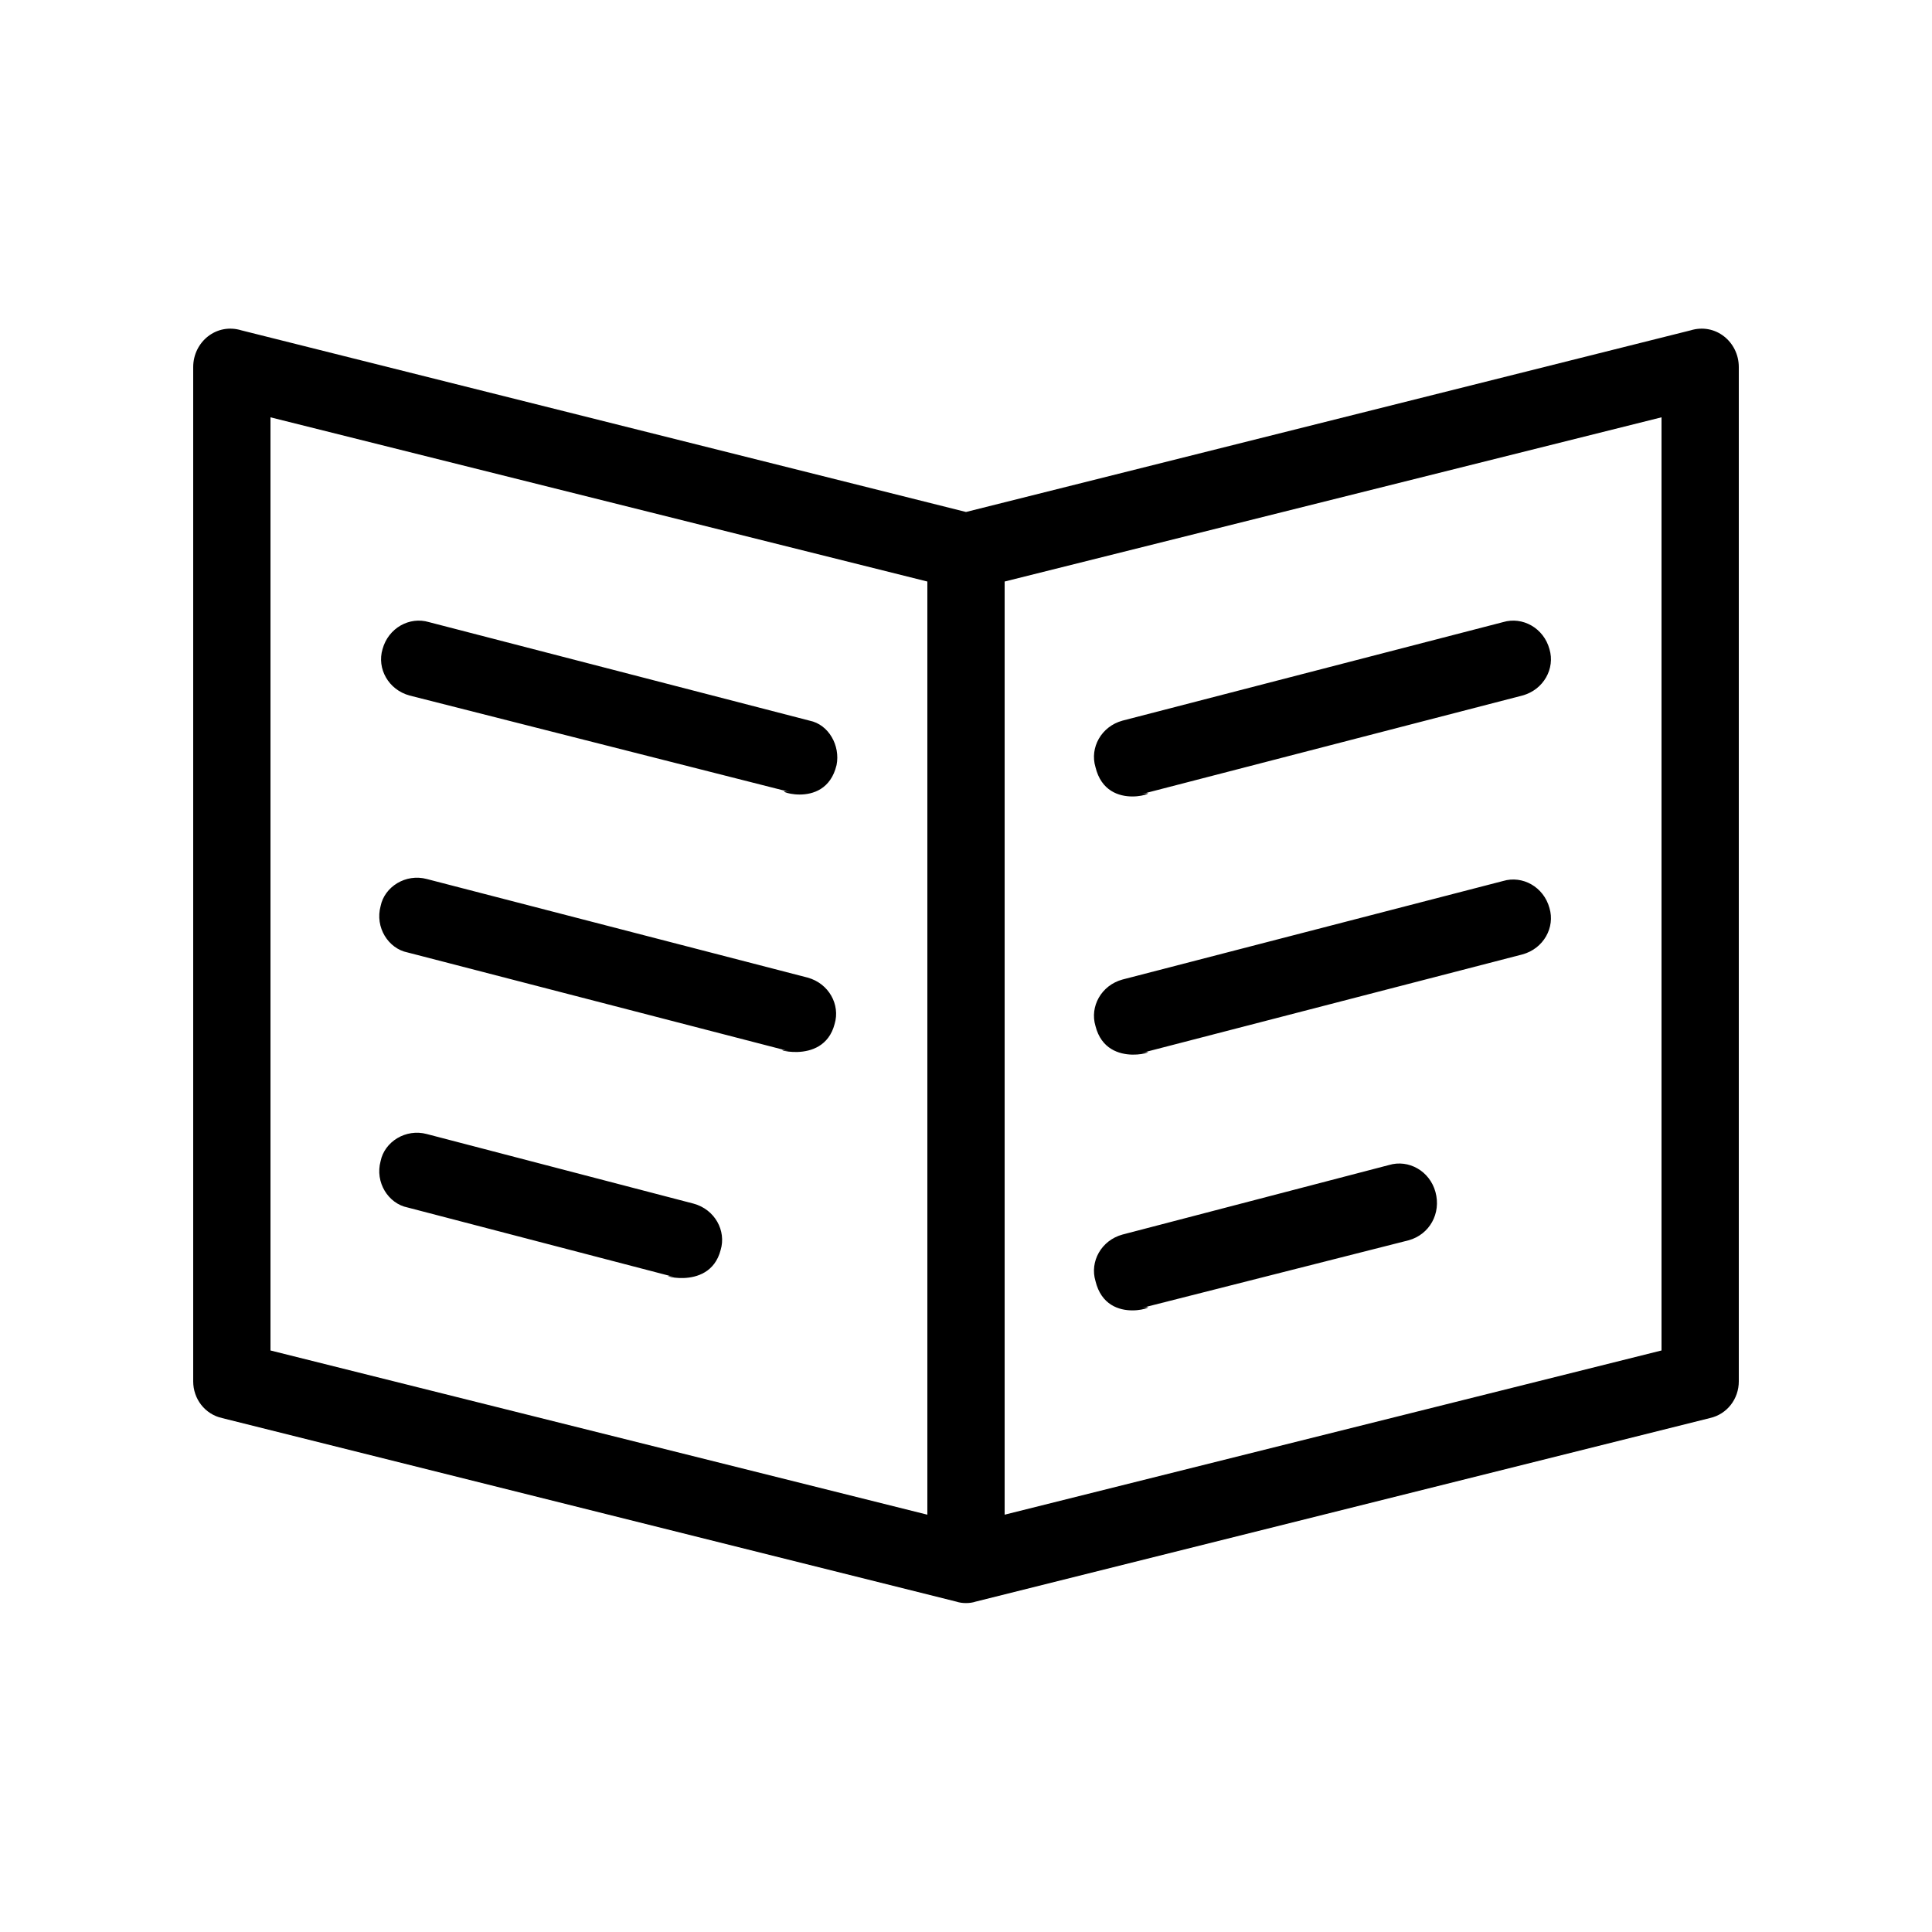 <?xml version="1.0" encoding="utf-8"?>
<!-- Generator: Adobe Illustrator 18.1.1, SVG Export Plug-In . SVG Version: 6.00 Build 0)  -->
<svg version="1.1" xmlns="http://www.w3.org/2000/svg" xmlns:xlink="http://www.w3.org/1999/xlink" x="0px" y="0px" width="100px"
	 height="100px" viewBox="0 0 100 100" enable-background="new 0 0 100 100" xml:space="preserve">
<g id="_x37_7_Essential_Icons">
	<path id="Book" d="M43.3,39.6c-0.6,2.5-3.7,1.1-2.4,1.4L21.2,36c-1.1-0.3-1.7-1.4-1.4-2.4c0.3-1.1,1.4-1.7,2.4-1.4l19.7,5.1
		C42.9,37.5,43.5,38.6,43.3,39.6z M41.8,50.6l-19.7-5.1c-1.1-0.3-2.2,0.4-2.4,1.4c-0.3,1.1,0.4,2.2,1.4,2.4l19.7,5.1
		c-1.3-0.3,1.8,0.9,2.4-1.4C43.5,52,42.9,50.9,41.8,50.6z M35.9,62.3l-13.8-3.6c-1.1-0.3-2.2,0.4-2.4,1.4c-0.3,1.1,0.4,2.2,1.4,2.4
		l13.8,3.6c-1.3-0.3,1.8,0.9,2.4-1.4C37.6,63.7,37,62.6,35.9,62.3z M90,19v52.5c0,0.9-0.6,1.7-1.5,1.9l-38,9.5c-0.3,0.1-0.7,0.1-1,0
		l-38-9.5c-0.9-0.2-1.5-1-1.5-1.9V19c0-1.3,1.2-2.3,2.5-1.9L50,26.5l37.5-9.4C88.8,16.7,90,17.7,90,19z M48,30.1l-34-8.5v48.3
		l34,8.5V30.1z M86,21.6l-34,8.5v48.3l34-8.5V21.6z M80.2,33.6c-0.3-1.1-1.4-1.7-2.4-1.4l-19.7,5.1c-1.1,0.3-1.7,1.4-1.4,2.4
		c0.6,2.5,3.7,1.1,2.4,1.4L78.8,36C79.9,35.7,80.5,34.6,80.2,33.6z M80.2,47c-0.3-1.1-1.4-1.7-2.4-1.4l-19.7,5.1
		c-1.1,0.3-1.7,1.4-1.4,2.4c0.6,2.4,3.7,1.1,2.4,1.4l19.7-5.1C79.9,49.1,80.5,48,80.2,47z M74.3,61.7c-0.3-1.1-1.4-1.7-2.4-1.4
		l-13.8,3.6c-1.1,0.3-1.7,1.4-1.4,2.4c0.6,2.5,3.7,1.1,2.4,1.4l13.8-3.5C74,63.9,74.6,62.8,74.3,61.7z"/>
</g>
<g id="Guides">
</g>
<g id="Info">
	<g id="BORDER">
		<path fill="#0000FF" d="M1644-930V754H-140V-930H1644 M1652-938H-148V762h1800V-938L1652-938z"/>
	</g>
</g>
</svg>
